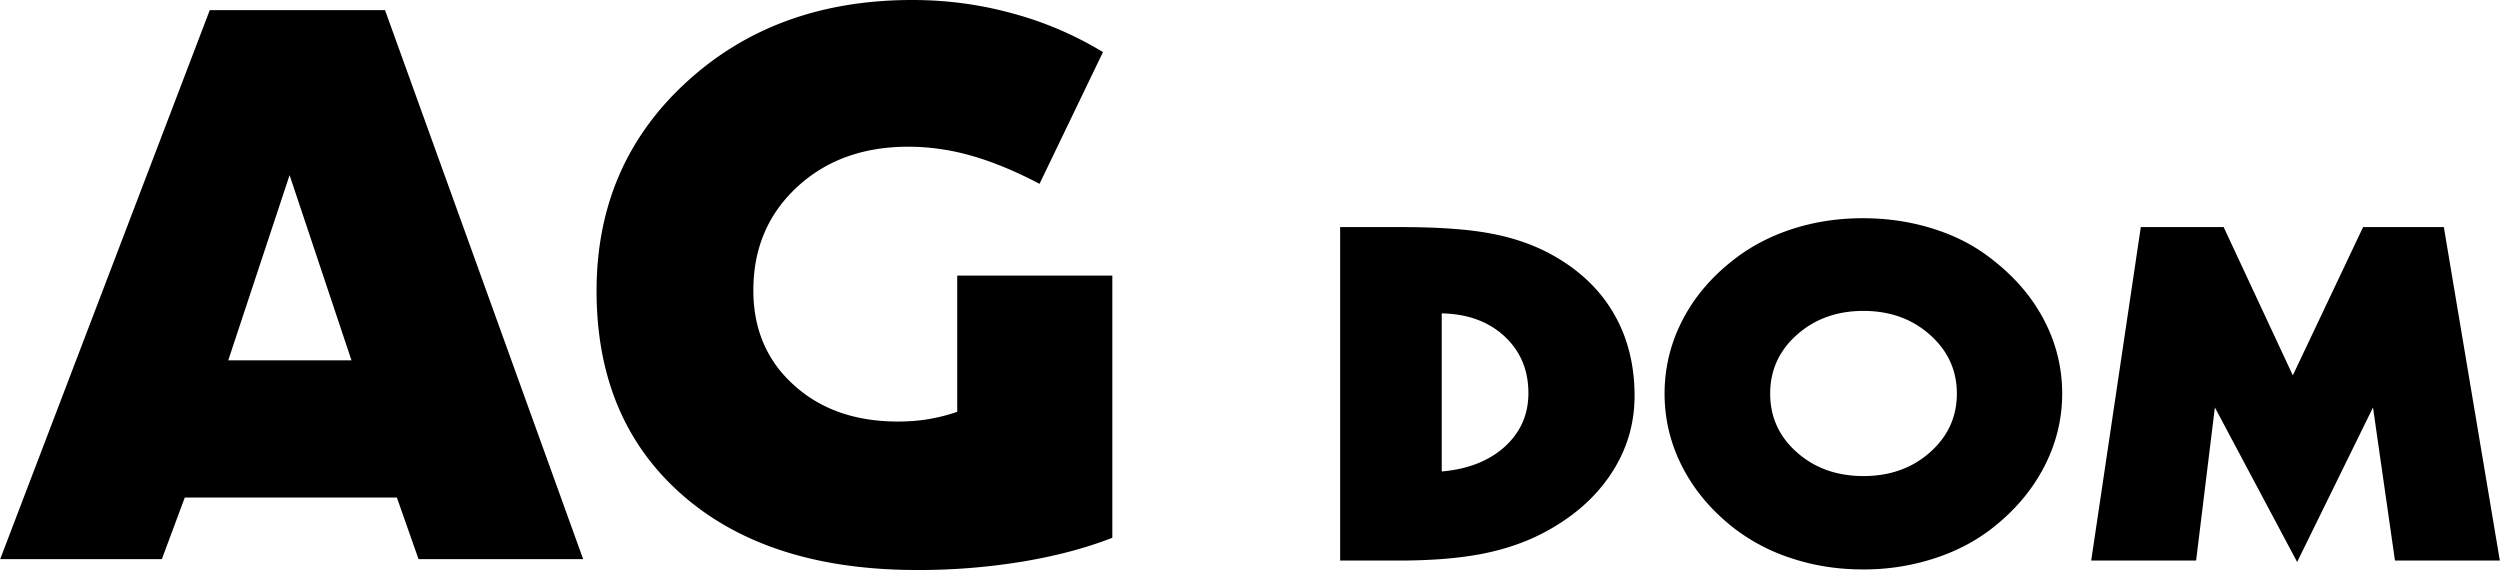 <svg xmlns="http://www.w3.org/2000/svg" width="2500" height="570" viewBox="0 0 155.258 35.404"><g fill-rule="evenodd" clip-rule="evenodd"><path d="M14.165 22.381h7.655l-3.845-11.504-3.81 11.504zM0 34.729L13.019.628h10.884L36.21 34.729H25.985l-1.345-3.824H11.465l-1.423 3.824H0zm69.078-1.327c-1.623.635-3.48 1.129-5.572 1.479a39.54 39.54 0 0 1-6.553.523c-6.171 0-11.031-1.549-14.581-4.658s-5.329-7.33-5.329-12.674c0-5.232 1.857-9.549 5.572-12.96C46.321 1.701 51 0 56.649 0c2.152 0 4.235.278 6.267.843a21.632 21.632 0 0 1 5.581 2.393l-3.941 8.182c-1.544-.811-2.968-1.392-4.27-1.757a14.318 14.318 0 0 0-3.871-.549c-2.812 0-5.121.835-6.926 2.513-1.806 1.677-2.708 3.816-2.708 6.409 0 2.4.833 4.365 2.508 5.875 1.667 1.52 3.828 2.273 6.467 2.273.659 0 1.302-.047 1.909-.15s1.206-.254 1.779-.453v-8.46h9.634v16.283zM89.538 29.283c1.631-.139 2.938-.656 3.916-1.539.979-.889 1.467-1.996 1.467-3.328 0-1.434-.494-2.607-1.489-3.531-.995-.918-2.297-1.391-3.894-1.42v9.818zm-2.632-15.179c2.325 0 4.172.125 5.554.377 1.387.246 2.626.662 3.723 1.236 1.745.922 3.069 2.14 3.973 3.642.904 1.506 1.359 3.25 1.359 5.23 0 1.781-.5 3.414-1.501 4.902-1.001 1.486-2.41 2.699-4.229 3.641-1.132.584-2.41 1.016-3.832 1.285-1.42.266-3.103.4-5.047.4h-3.678V14.104h3.678zm28.83 5.207c-1.643 0-3.019.492-4.133 1.479-1.108.984-1.665 2.207-1.665 3.656 0 1.453.552 2.67 1.66 3.65 1.102.98 2.483 1.473 4.138 1.473 1.643 0 3.019-.492 4.132-1.477 1.109-.986 1.666-2.203 1.666-3.646 0-1.439-.557-2.656-1.666-3.646-1.113-.991-2.489-1.489-4.132-1.489zm-.034-5.757c1.546 0 3.007.222 4.399.666 1.387.439 2.604 1.077 3.644 1.908 1.398 1.086 2.473 2.342 3.218 3.776.744 1.436 1.113 2.951 1.113 4.545s-.375 3.111-1.125 4.555-1.819 2.705-3.206 3.791c-1.062.832-2.291 1.469-3.672 1.908a14.155 14.155 0 0 1-4.371.666c-1.529 0-2.984-.221-4.354-.666a11.852 11.852 0 0 1-3.672-1.908c-1.375-1.076-2.438-2.332-3.183-3.777-.744-1.443-1.114-2.965-1.114-4.568s.37-3.125 1.108-4.559c.738-1.436 1.802-2.686 3.188-3.762 1.074-.841 2.302-1.478 3.672-1.917 1.371-.441 2.826-.658 4.355-.658zm14.176 21.264l3.081-20.714h5.145l4.297 9.21 4.365-9.21h5.014l3.479 20.714h-6.514l-1.364-9.51-4.712 9.598-5.11-9.598-1.165 9.51h-6.516z"/></g></svg>